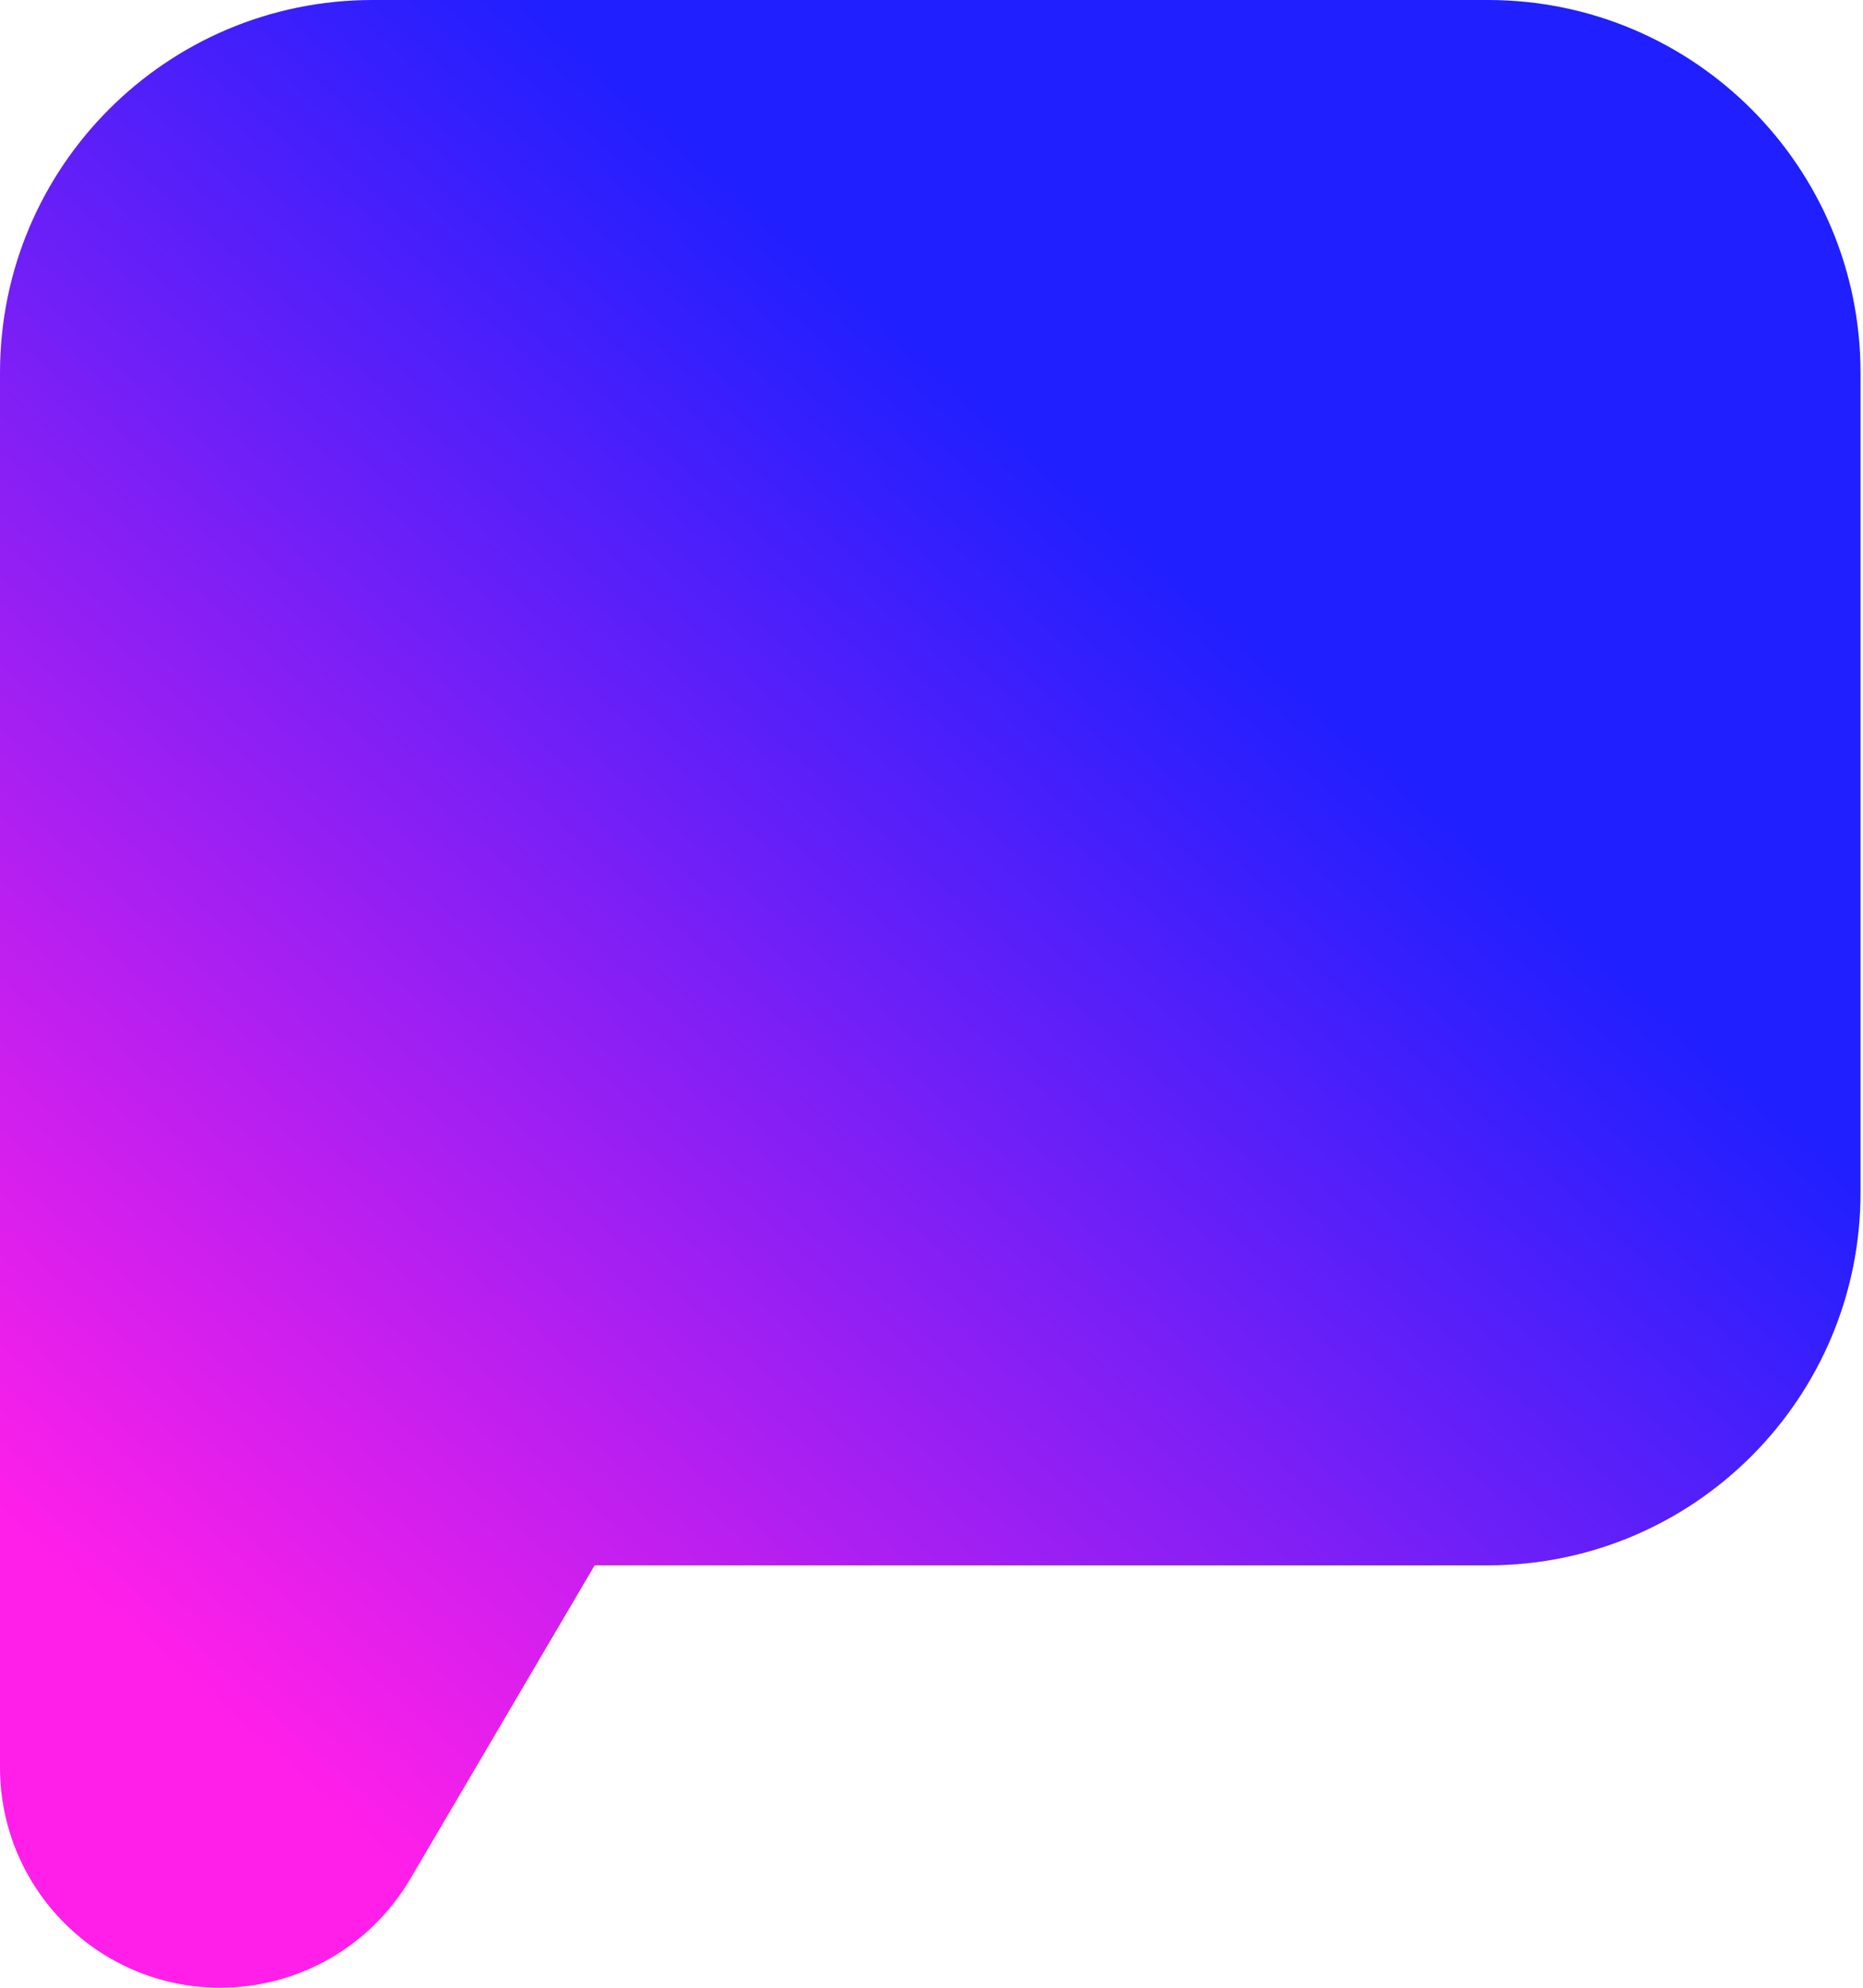 <svg width="30" height="32" viewBox="0 0 30 32" fill="none" xmlns="http://www.w3.org/2000/svg">
<path d="M6.605 30.251L9.576 25.2H23.96C27.274 25.2 29.96 22.514 29.96 19.2V6C29.96 2.686 27.274 0 23.96 0H6C2.686 0 0 2.686 0 6V28.453C0 30.412 1.588 32 3.547 32C4.804 32 5.967 31.335 6.605 30.251Z" fill="url(#paint0_linear_561_25384)"/>
<defs>
<linearGradient id="paint0_linear_561_25384" x1="20" y1="10" x2="4" y2="28" gradientUnits="userSpaceOnUse">
<stop stop-color="#1F1FFF"/>
<stop offset="1" stop-color="#FF1FE9"/>
</linearGradient>
</defs>
</svg>
